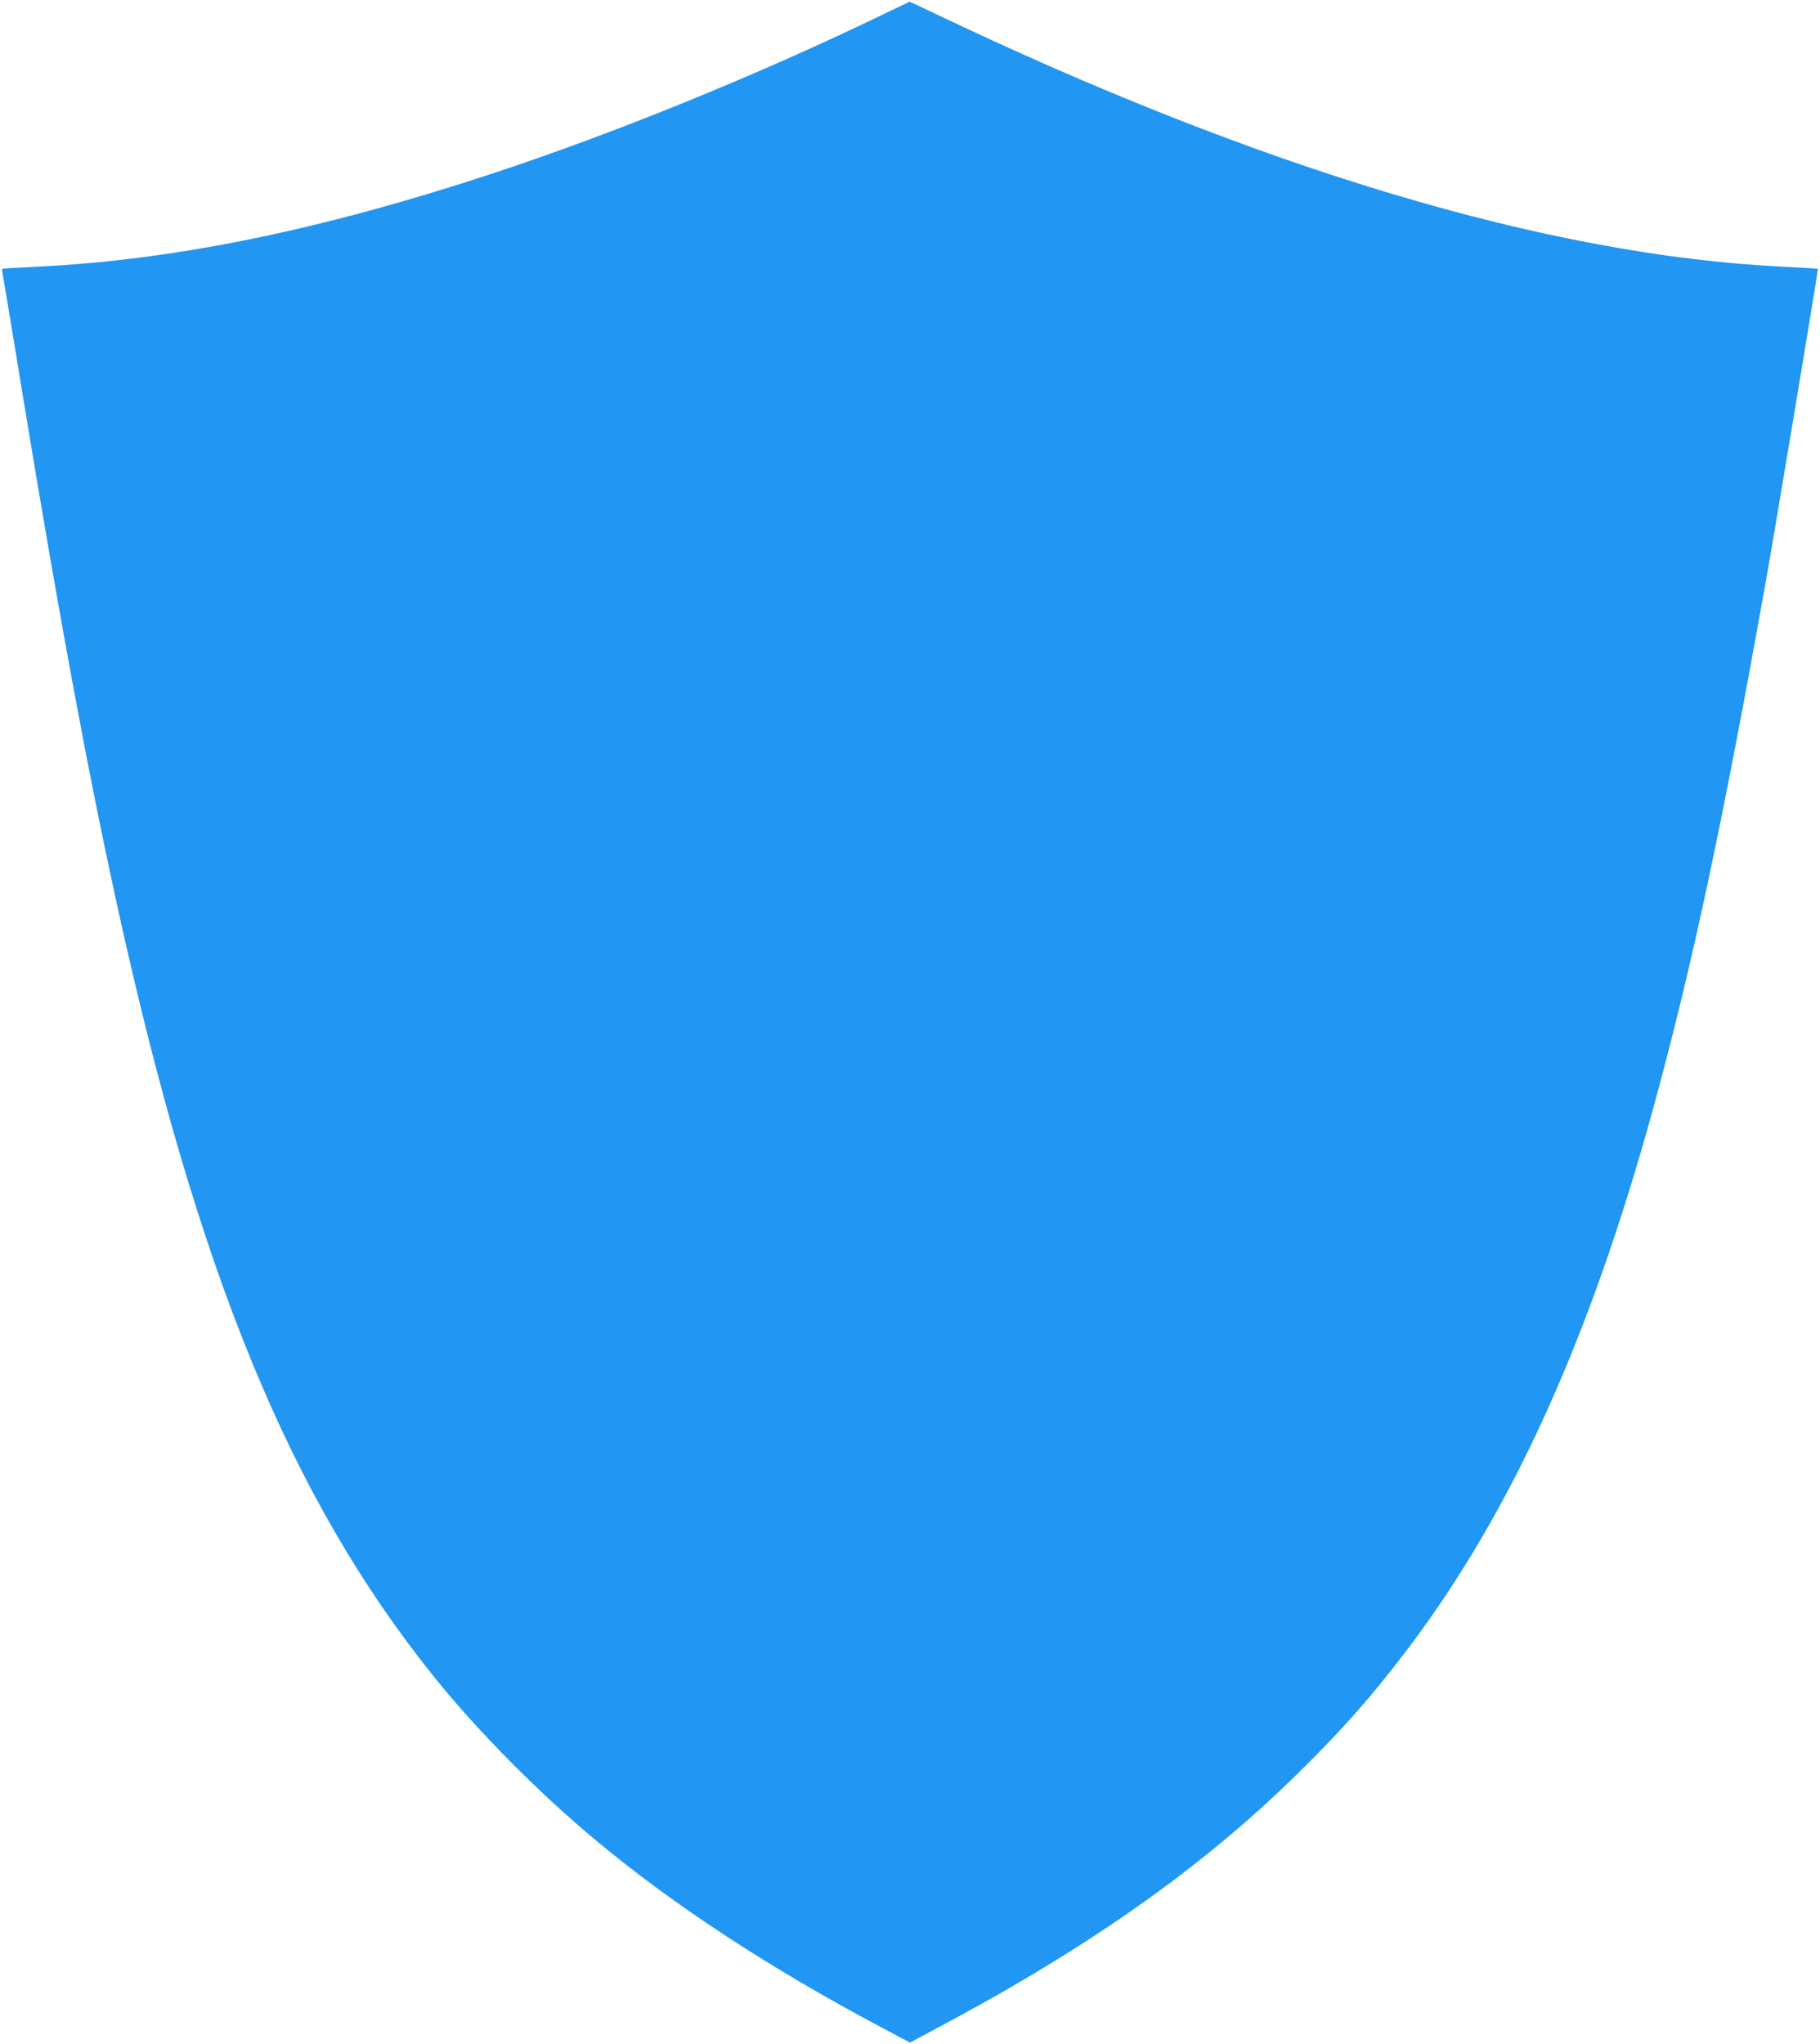 <?xml version="1.0" standalone="no"?>
<!DOCTYPE svg PUBLIC "-//W3C//DTD SVG 20010904//EN"
 "http://www.w3.org/TR/2001/REC-SVG-20010904/DTD/svg10.dtd">
<svg version="1.0" xmlns="http://www.w3.org/2000/svg"
 width="1140pt" height="1280pt" viewBox="0 0 1140 1280"
 preserveAspectRatio="xMidYMid meet">
<g transform="translate(0,1280) scale(0.1,-0.1)"
fill="#2196f3" stroke="none">
<path d="M5540 12714 c-782 -379 -1700 -753 -2475 -1007 -1063 -349 -1971
-535 -2830 -577 -121 -6 -221 -12 -222 -14 -1 -1 4 -40 13 -87 8 -46 62 -370
119 -719 229 -1393 405 -2340 589 -3180 503 -2295 1080 -3703 1980 -4825 276
-344 662 -734 1026 -1036 486 -404 1081 -793 1777 -1163 l183 -97 172 92 c953
507 1657 1004 2252 1588 292 287 469 489 699 792 646 857 1135 1933 1531 3374
242 881 434 1779 706 3300 54 302 330 1958 327 1962 -2 1 -102 7 -222 13
-1471 72 -3274 612 -5328 1594 -76 36 -139 66 -140 65 -1 0 -72 -34 -157 -75z"/>
</g>
</svg>

